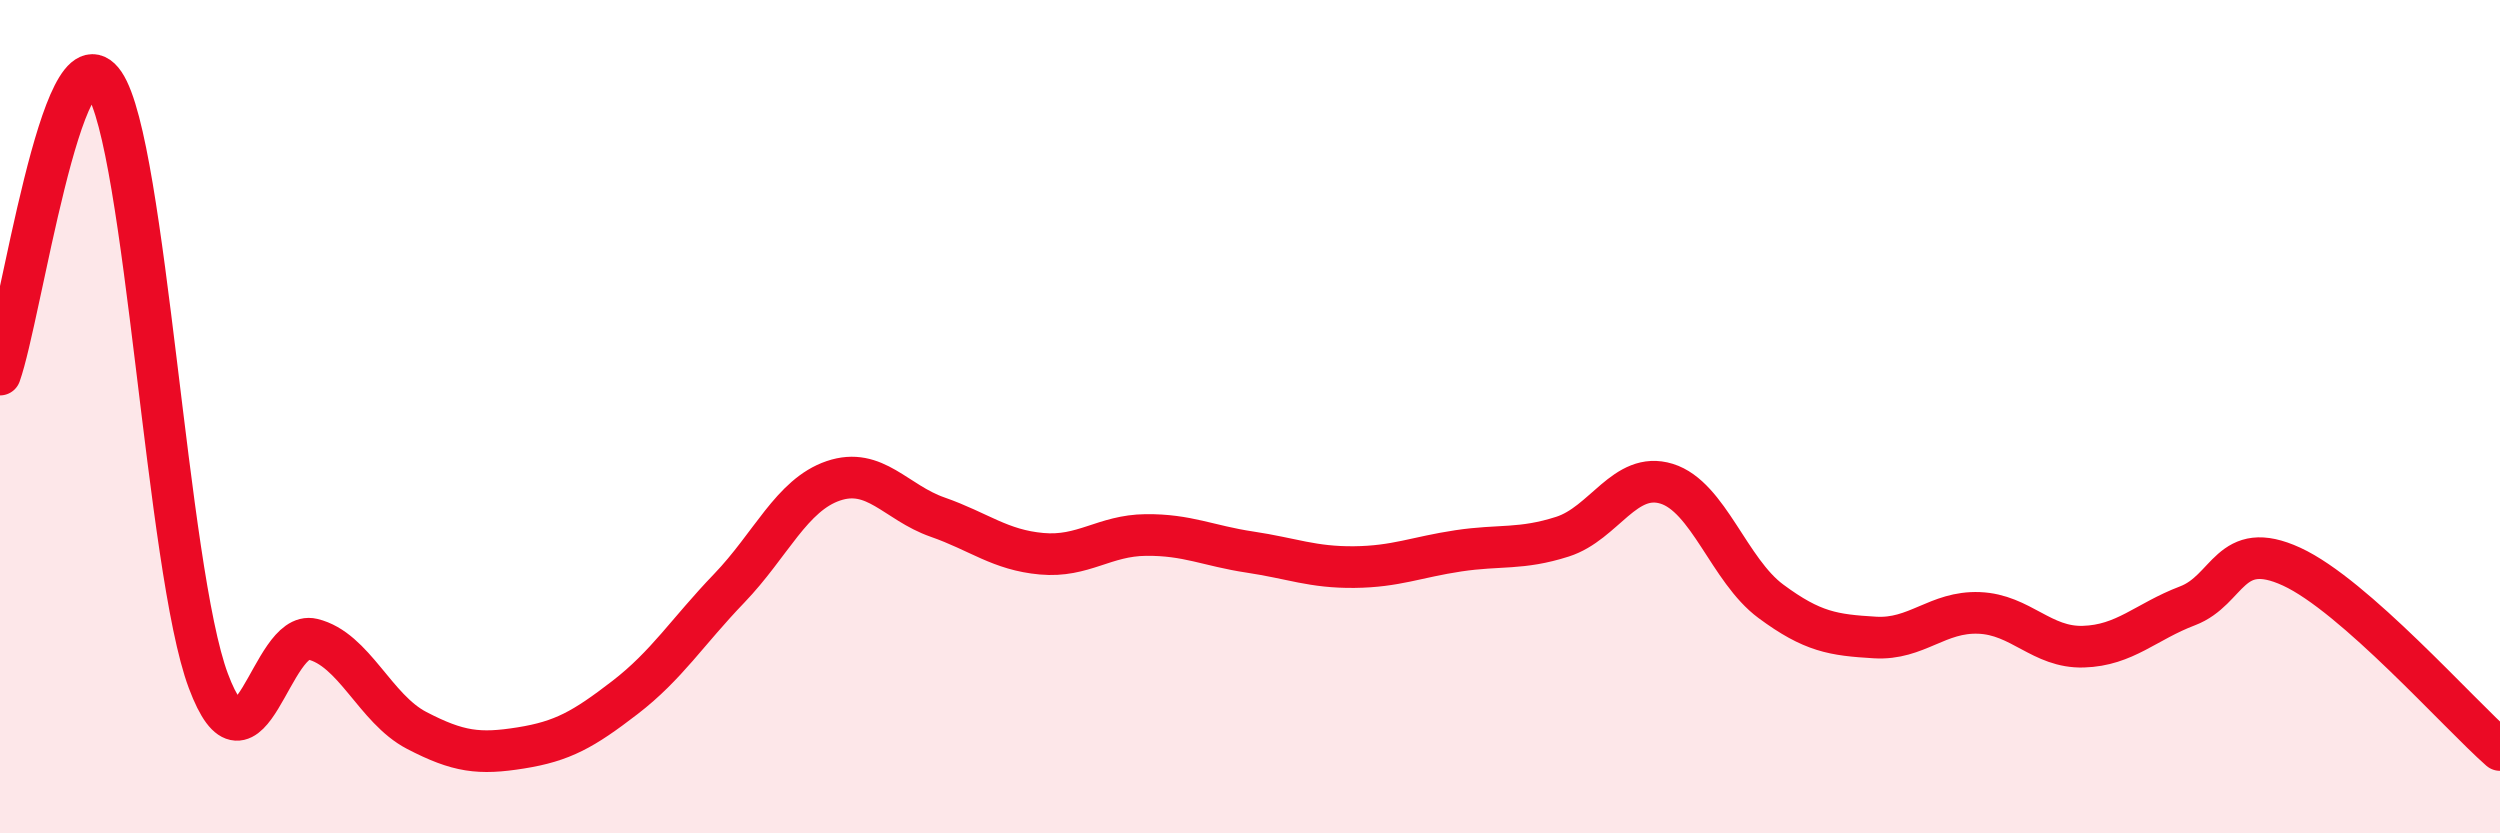 
    <svg width="60" height="20" viewBox="0 0 60 20" xmlns="http://www.w3.org/2000/svg">
      <path
        d="M 0,8.99 C 0.5,7.59 1.5,0.53 2.5,2 C 3.5,3.47 4,13.67 5,16.34 C 6,19.01 6.5,15.1 7.5,15.34 C 8.5,15.58 9,17.01 10,17.53 C 11,18.05 11.5,18.11 12.5,17.95 C 13.5,17.79 14,17.51 15,16.74 C 16,15.97 16.5,15.16 17.5,14.12 C 18.5,13.08 19,11.88 20,11.54 C 21,11.2 21.5,12.06 22.5,12.41 C 23.5,12.76 24,13.2 25,13.29 C 26,13.38 26.5,12.85 27.5,12.84 C 28.5,12.83 29,13.1 30,13.25 C 31,13.4 31.5,13.62 32.5,13.61 C 33.5,13.6 34,13.37 35,13.22 C 36,13.07 36.5,13.2 37.5,12.88 C 38.5,12.56 39,11.3 40,11.61 C 41,11.92 41.5,13.69 42.5,14.43 C 43.5,15.17 44,15.24 45,15.3 C 46,15.36 46.5,14.67 47.5,14.71 C 48.5,14.75 49,15.55 50,15.52 C 51,15.49 51.5,14.92 52.5,14.54 C 53.5,14.16 53.5,12.91 55,13.6 C 56.5,14.29 59,17.12 60,18L60 20L0 20Z"
        fill="#EB0A25"
        opacity="0.1"
        stroke-linecap="round"
        stroke-linejoin="round"
      />
      <path
        d="M 0,8.99 C 0.5,7.59 1.5,0.53 2.5,2 C 3.5,3.47 4,13.67 5,16.34 C 6,19.01 6.5,15.1 7.5,15.34 C 8.5,15.58 9,17.01 10,17.53 C 11,18.05 11.5,18.11 12.5,17.95 C 13.5,17.79 14,17.51 15,16.74 C 16,15.97 16.5,15.16 17.5,14.12 C 18.5,13.08 19,11.88 20,11.54 C 21,11.2 21.5,12.06 22.5,12.41 C 23.5,12.76 24,13.2 25,13.29 C 26,13.38 26.5,12.85 27.5,12.84 C 28.5,12.83 29,13.1 30,13.25 C 31,13.4 31.5,13.62 32.5,13.61 C 33.5,13.6 34,13.37 35,13.22 C 36,13.07 36.5,13.2 37.5,12.88 C 38.5,12.56 39,11.3 40,11.61 C 41,11.92 41.5,13.69 42.5,14.43 C 43.5,15.17 44,15.24 45,15.3 C 46,15.36 46.5,14.67 47.5,14.71 C 48.5,14.75 49,15.55 50,15.52 C 51,15.49 51.5,14.92 52.5,14.54 C 53.5,14.16 53.5,12.91 55,13.6 C 56.5,14.29 59,17.12 60,18"
        stroke="#EB0A25"
        stroke-width="1"
        fill="none"
        stroke-linecap="round"
        stroke-linejoin="round"
      />
    </svg>
  